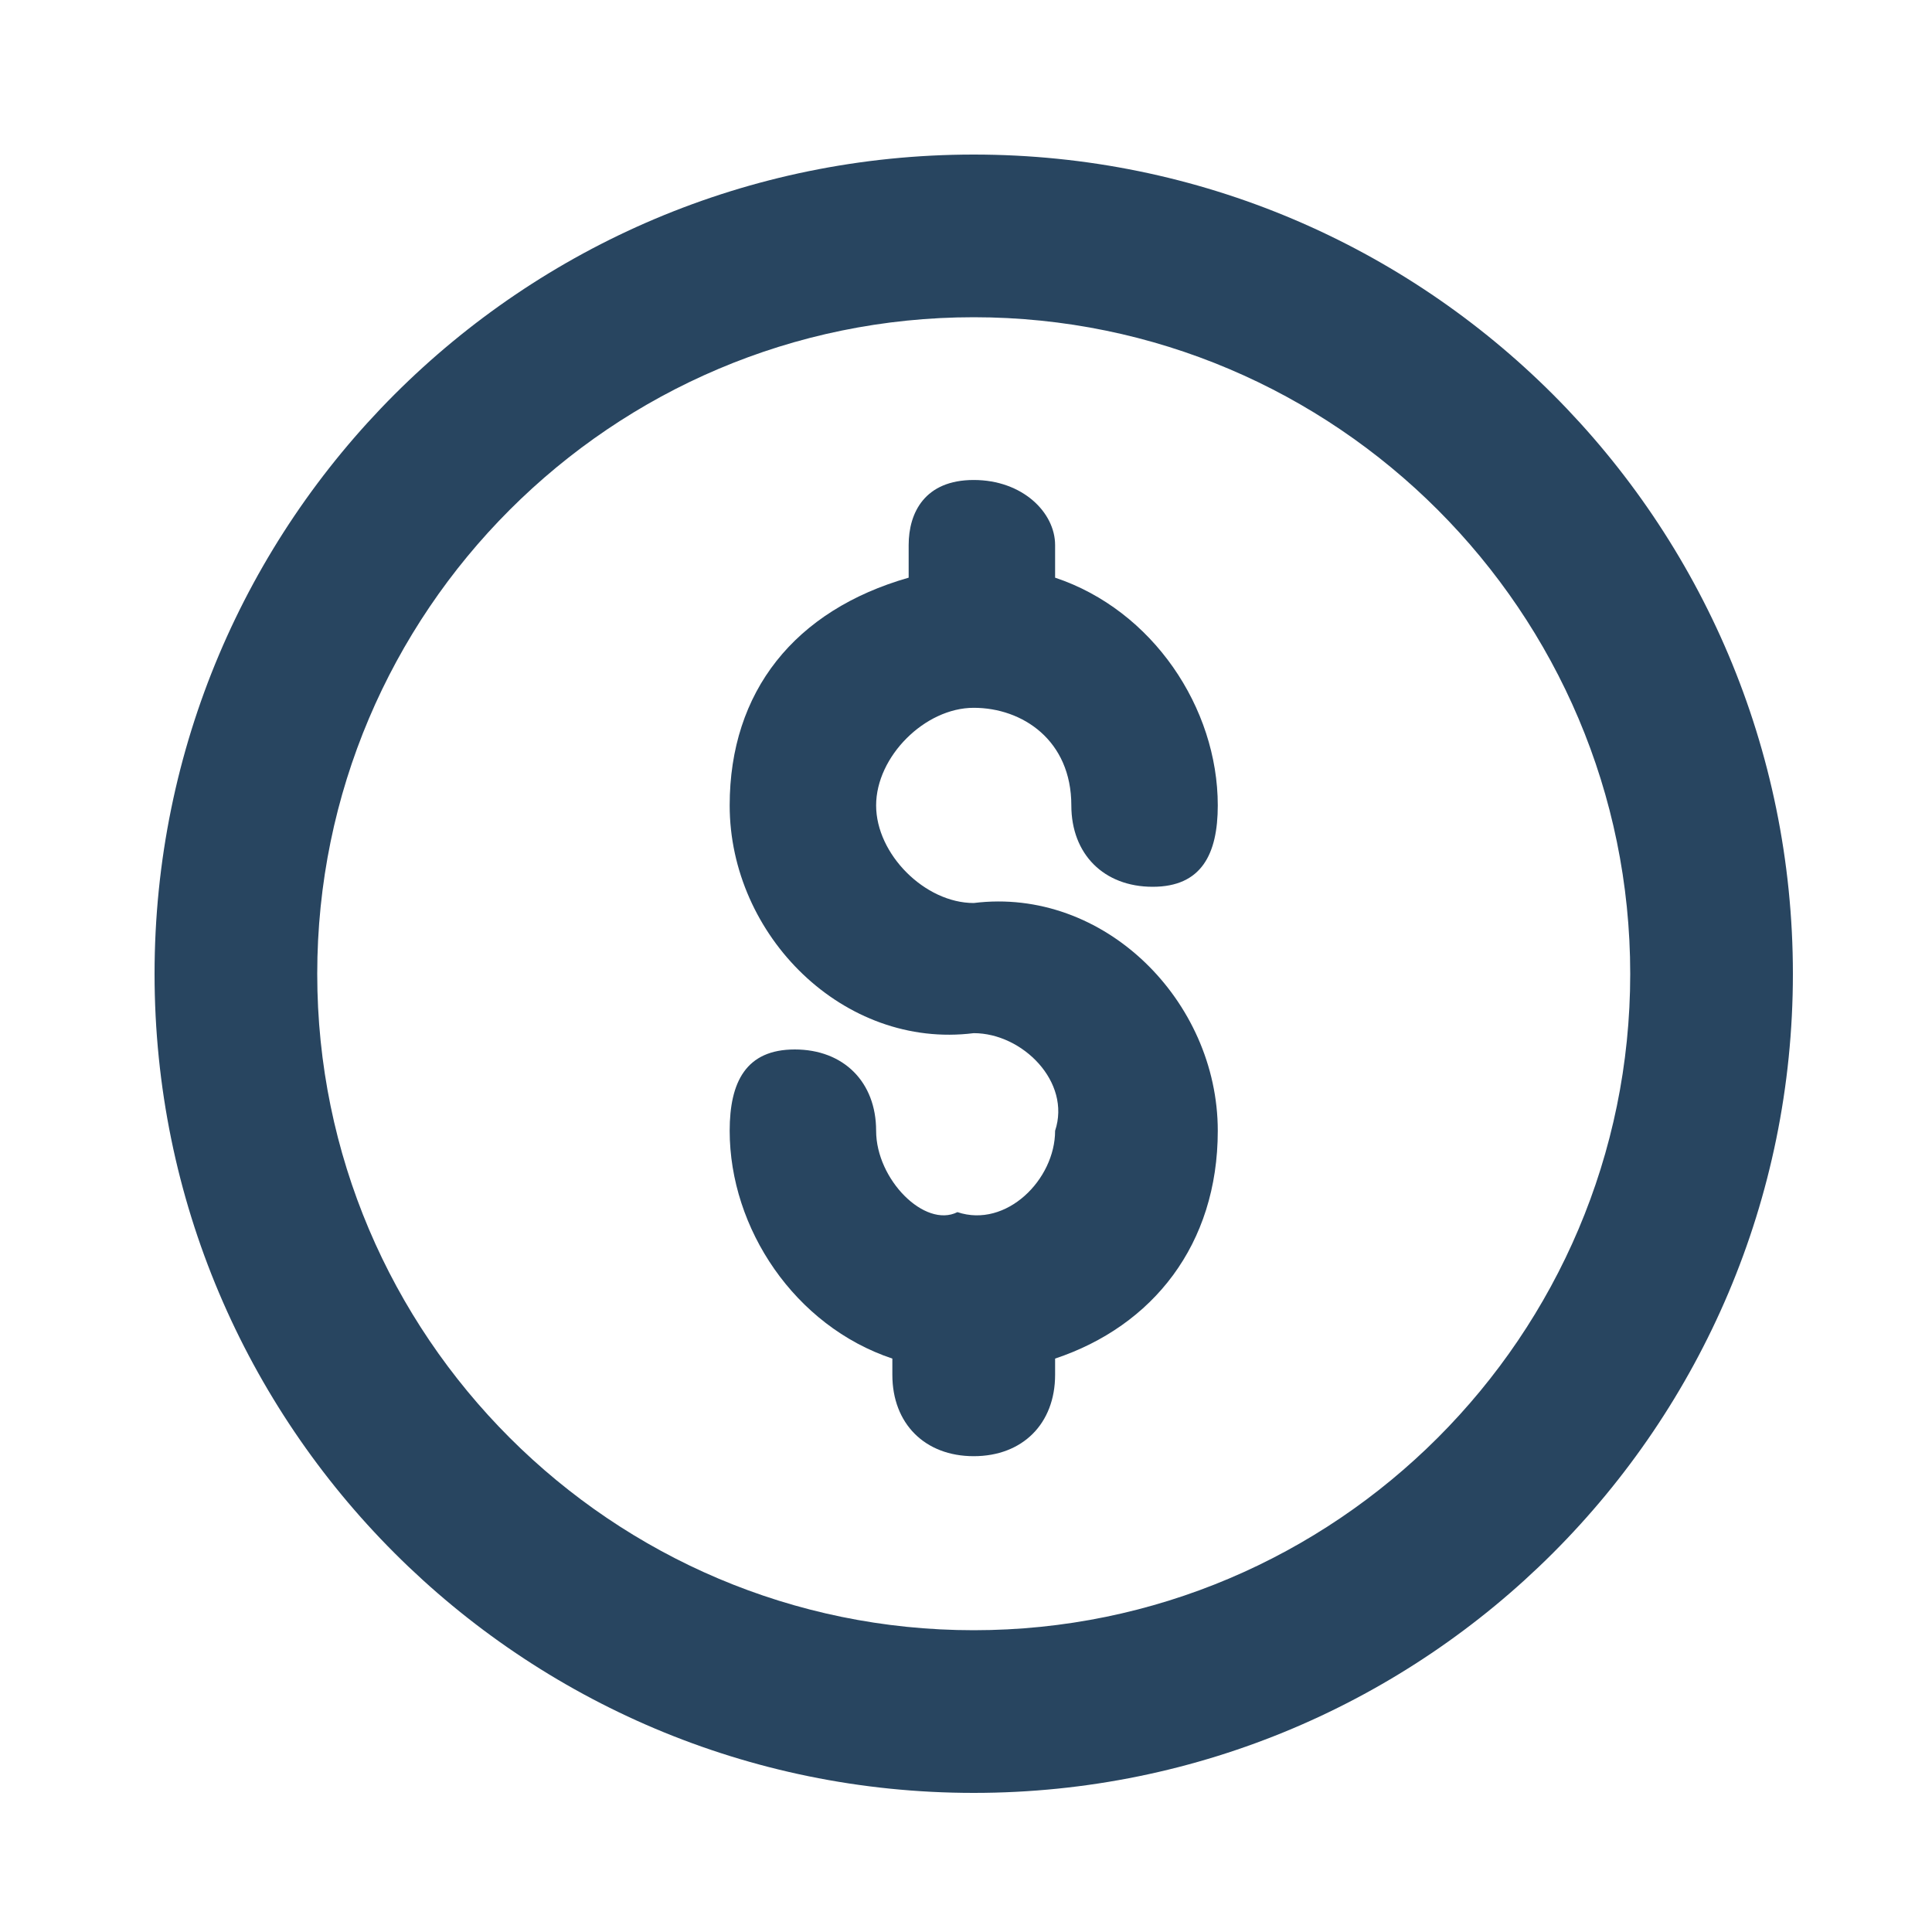 <?xml version="1.0" encoding="UTF-8"?>
<svg width="25px" height="25px" viewBox="0 0 25 25" version="1.1" xmlns="http://www.w3.org/2000/svg" xmlns:xlink="http://www.w3.org/1999/xlink">
    <!-- Generator: Sketch 63.1 (92452) - https://sketch.com -->
    <title>Icon-Offers-Discounts</title>
    <desc>Created with Sketch.</desc>
    <g id="Icon-Offers-Discounts" stroke="none" stroke-width="1" fill="none" fill-rule="evenodd">
        <rect id="Rectangle" x="0" y="0" width="25" height="25"></rect>
        <g id="icon" transform="translate(2, 2)" fill="#284560">
            <path d="M10.6,7.159 C11.232,7.159 11.863,7.58 11.863,8.422 C11.863,9.053 12.284,9.475 12.916,9.475 C13.547,9.475 13.758,9.053 13.758,8.422 C13.758,7.159 12.916,5.896 11.653,5.475 L11.653,5.053 C11.653,4.632 11.232,4.211 10.6,4.211 C9.968,4.211 9.758,4.632 9.758,5.053 L9.758,5.475 C8.284,5.896 7.442,6.948 7.442,8.422 C7.442,10.106 8.916,11.58 10.6,11.369 C11.232,11.369 11.863,12.001 11.653,12.632 C11.653,13.264 11.021,13.896 10.389,13.685 C9.968,13.896 9.337,13.264 9.337,12.632 C9.337,12.001 8.916,11.58 8.284,11.58 C7.653,11.58 7.442,12.001 7.442,12.632 C7.442,13.896 8.284,15.159 9.547,15.58 L9.547,15.79 C9.547,16.422 9.968,16.843 10.6,16.843 C11.232,16.843 11.653,16.422 11.653,15.79 L11.653,15.58 C12.916,15.159 13.758,14.106 13.758,12.632 C13.758,10.948 12.284,9.475 10.6,9.685 C9.968,9.685 9.337,9.053 9.337,8.422 C9.337,7.79 9.968,7.159 10.6,7.159" id="Fill-1"></path>
            <path d="M10.6,-1.62489905e-13 C4.745,-1.62489905e-13 -6.86982635e-13,4.745 -6.86982635e-13,10.602 C-6.86982635e-13,16.455 4.745,21.2 10.6,21.2 C16.455,21.2 21.2,16.455 21.2,10.602 C21.2,4.745 16.455,-1.62489905e-13 10.6,-1.62489905e-13 M10.6,2.105 C15.284,2.105 19.095,5.918 19.095,10.602 C19.095,15.286 15.284,19.095 10.6,19.095 C5.916,19.095 2.105,15.286 2.105,10.602 C2.105,5.918 5.916,2.105 10.6,2.105" id="Fill-3"></path>
        </g>
    </g>
</svg>
